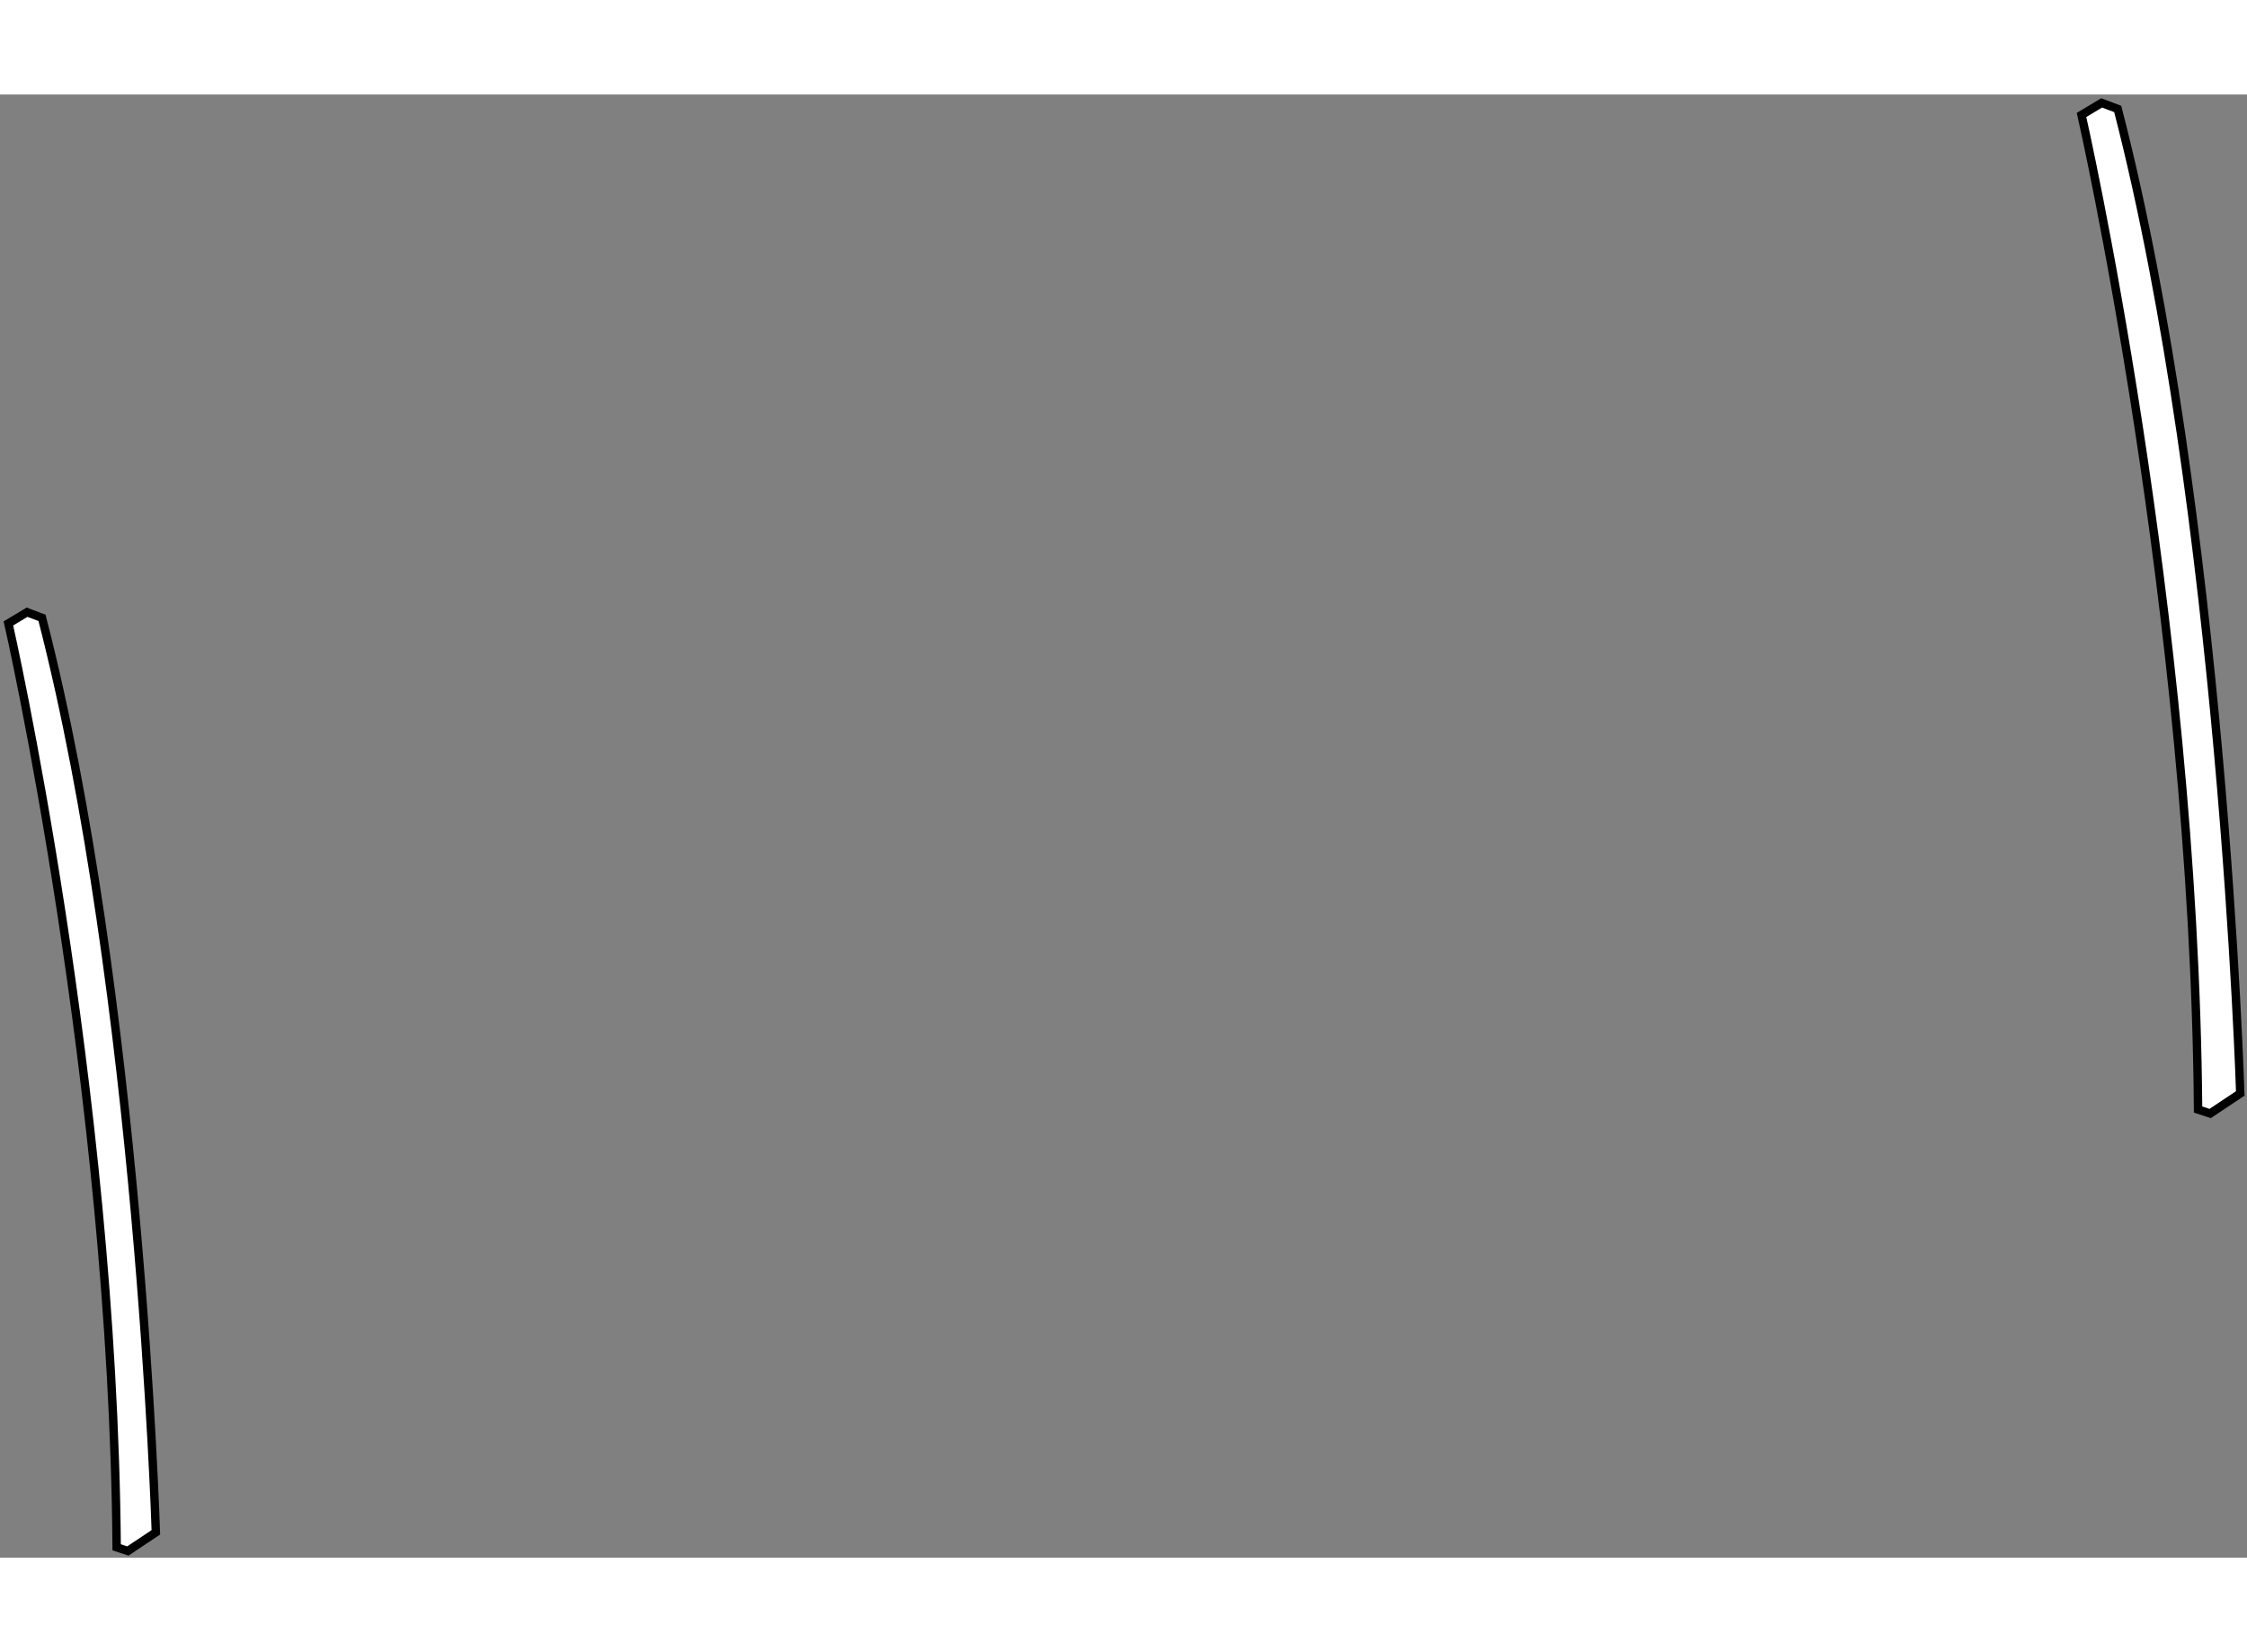 <?xml version="1.0" encoding="utf-8"?>
<!-- Generator: Adobe Illustrator 15.1.0, SVG Export Plug-In . SVG Version: 6.00 Build 0)  -->
<!DOCTYPE svg PUBLIC "-//W3C//DTD SVG 1.1//EN" "http://www.w3.org/Graphics/SVG/1.1/DTD/svg11.dtd">
<svg version="1.1" xmlns="http://www.w3.org/2000/svg" xmlns:xlink="http://www.w3.org/1999/xlink" x="0px" y="0px" width="244.8px"
	 height="180px" viewBox="21.346 24.231 133.519 86.946" enable-background="new 0 0 244.8 180" xml:space="preserve">
	
<rect x="21.346" y="24.231" width="133.519" height="86.946" fill="#808080" stroke="none"/>
	
<g><path fill="#FFFFFF" stroke="#000000" stroke-width="0.5" d="M23.842,55.329c5.767,22.291,6.765,54.339,6.765,54.339l-1.663,1.109
			l-0.666-0.221c-0.222-27.615-6.432-54.896-6.432-54.896l1.109-0.666L23.842,55.329z"></path><path fill="#FFFFFF" stroke="#000000" stroke-width="0.5" d="M147.183,25.09c6.208,23.996,7.282,58.499,7.282,58.499l-1.791,1.194
			l-0.716-0.238c-0.239-29.728-6.925-59.098-6.925-59.098l1.195-0.716L147.183,25.09z"></path></g>


</svg>